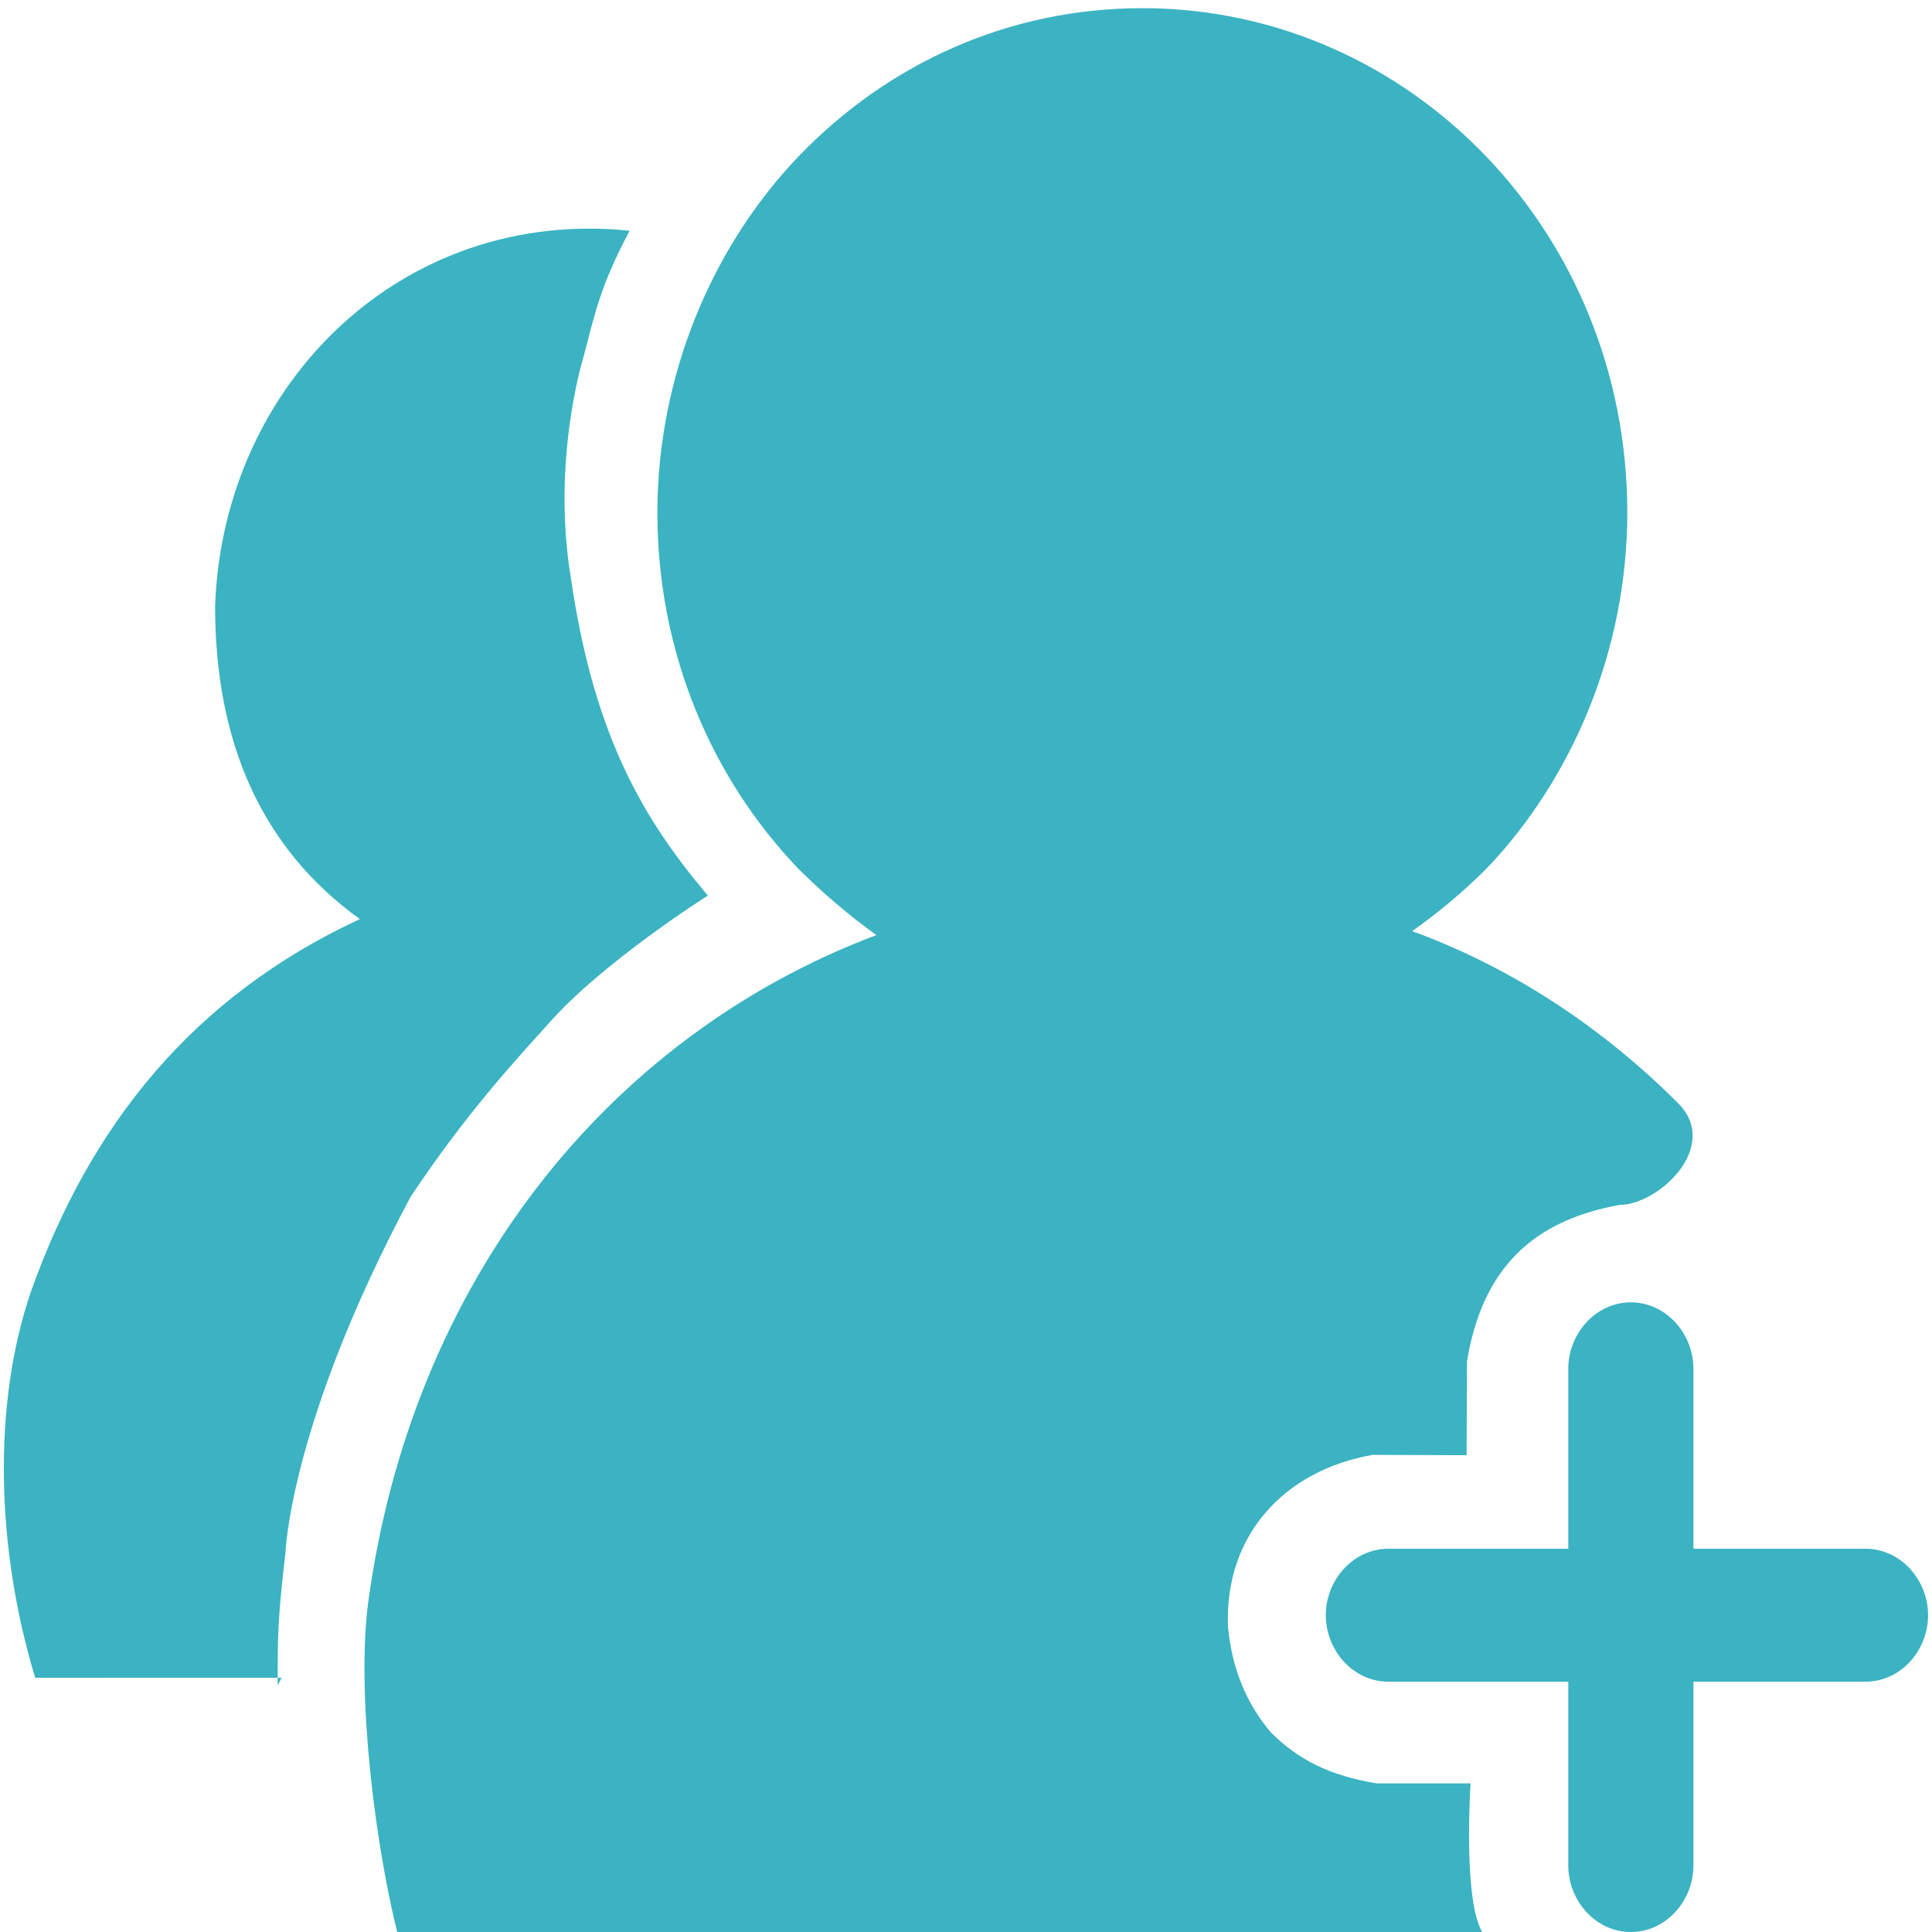 <?xml version="1.0" encoding="UTF-8"?>
<!DOCTYPE svg PUBLIC "-//W3C//DTD SVG 1.1//EN" "http://www.w3.org/Graphics/SVG/1.1/DTD/svg11.dtd">
<!-- Creator: CorelDRAW -->
<svg xmlns="http://www.w3.org/2000/svg" xml:space="preserve" width="100px" height="100px" style="shape-rendering:geometricPrecision; text-rendering:geometricPrecision; image-rendering:optimizeQuality; fill-rule:evenodd; clip-rule:evenodd"
viewBox="0 0 0.494 0.494"
 xmlns:xlink="http://www.w3.org/1999/xlink">
 <defs>
  <style type="text/css">
   <![CDATA[
    .str0 {stroke:#3BB3C2;stroke-width:0.005}
    .fil1 {fill:none}
    .fil2 {fill:#3BB3C2}
    .fil0 {fill:#3BB3C2;fill-rule:nonzero}
   ]]>
  </style>
 </defs>
 <g id="图层_x0020_1">
  <g id="_267690208">
   <path id="_267691048" class="fil0" d="M0.355 0.43c-0.009,0 -0.016,-0.008 -0.016,-0.017 0,-0.009 0.007,-0.017 0.016,-0.017l0.122 0c0.009,0 0.016,0.008 0.016,0.017 0,0.009 -0.007,0.017 -0.016,0.017l-0.122 0z"/>
   <line id="_267690904" class="fil1 str0" x1="0.355" y1="0.413" x2="0.477" y2= "0.413" />
   <path id="_267690832" class="fil0" d="M0.433 0.477c0,0.009 -0.007,0.017 -0.016,0.017 -0.009,0 -0.016,-0.008 -0.016,-0.017l0 -0.127c0,-0.009 0.007,-0.017 0.016,-0.017 0.009,0 0.016,0.008 0.016,0.017l0 0.127z"/>
   <line id="_267690448" class="fil1" x1="0.416" y1="0.477" x2="0.416" y2= "0.35" />
   <path id="_267690352" class="fil2" d="M0.379 0.494c-0.003,-0.005 -0.004,-0.019 -0.003,-0.038 -0,0 -0.016,0 -0.024,0 -0.012,-0.002 -0.02,-0.006 -0.027,-0.013 -0.006,-0.007 -0.01,-0.016 -0.011,-0.027 -0.001,-0.023 0.014,-0.04 0.037,-0.044 0.008,0 0.016,9.20522e-005 0.024,9.20522e-005 0,-0.008 9.20522e-005,-0.016 9.20522e-005,-0.024 0.004,-0.024 0.017,-0.036 0.039,-0.04 0.01,0 0.026,-0.015 0.015,-0.026 -0.022,-0.022 -0.046,-0.036 -0.068,-0.044 0.007,-0.005 0.013,-0.01 0.019,-0.016 0.022,-0.023 0.036,-0.056 0.036,-0.091 0,-0.036 -0.014,-0.068 -0.036,-0.091 -0.022,-0.023 -0.053,-0.038 -0.088,-0.038 -0.034,0 -0.065,0.014 -0.088,0.038 -0.022,0.023 -0.036,0.056 -0.036,0.091 0,0.036 0.014,0.068 0.036,0.091 0.006,0.006 0.013,0.012 0.02,0.017 -0.069,0.026 -0.119,0.089 -0.13,0.171 -0.003,0.024 0.002,0.063 0.008,0.086 0,0 0.274,1.22736e-005 0.274,1.22736e-005z"/>
   <path id="_267690952" class="fil2" d="M0.071 0.431c-0,-0.013 0,-0.017 0.002,-0.034 0,0 0.001,-0.033 0.032,-0.091 0.014,-0.021 0.026,-0.034 0.035,-0.044 0.014,-0.016 0.041,-0.033 0.041,-0.033 -0.016,-0.019 -0.029,-0.04 -0.035,-0.081 -0.005,-0.03 0.003,-0.056 0.003,-0.056 0.003,-0.011 0.004,-0.018 0.012,-0.033 -0.058,-0.006 -0.104,0.039 -0.106,0.096 0,0.035 0.012,0.062 0.037,0.08 -0.043,0.02 -0.069,0.053 -0.084,0.095 -0.01,0.029 -0.009,0.066 0.001,0.099 0,0 0.063,-1.22736e-005 0.063,-1.22736e-005z"/>
  </g>
 </g>
</svg>
